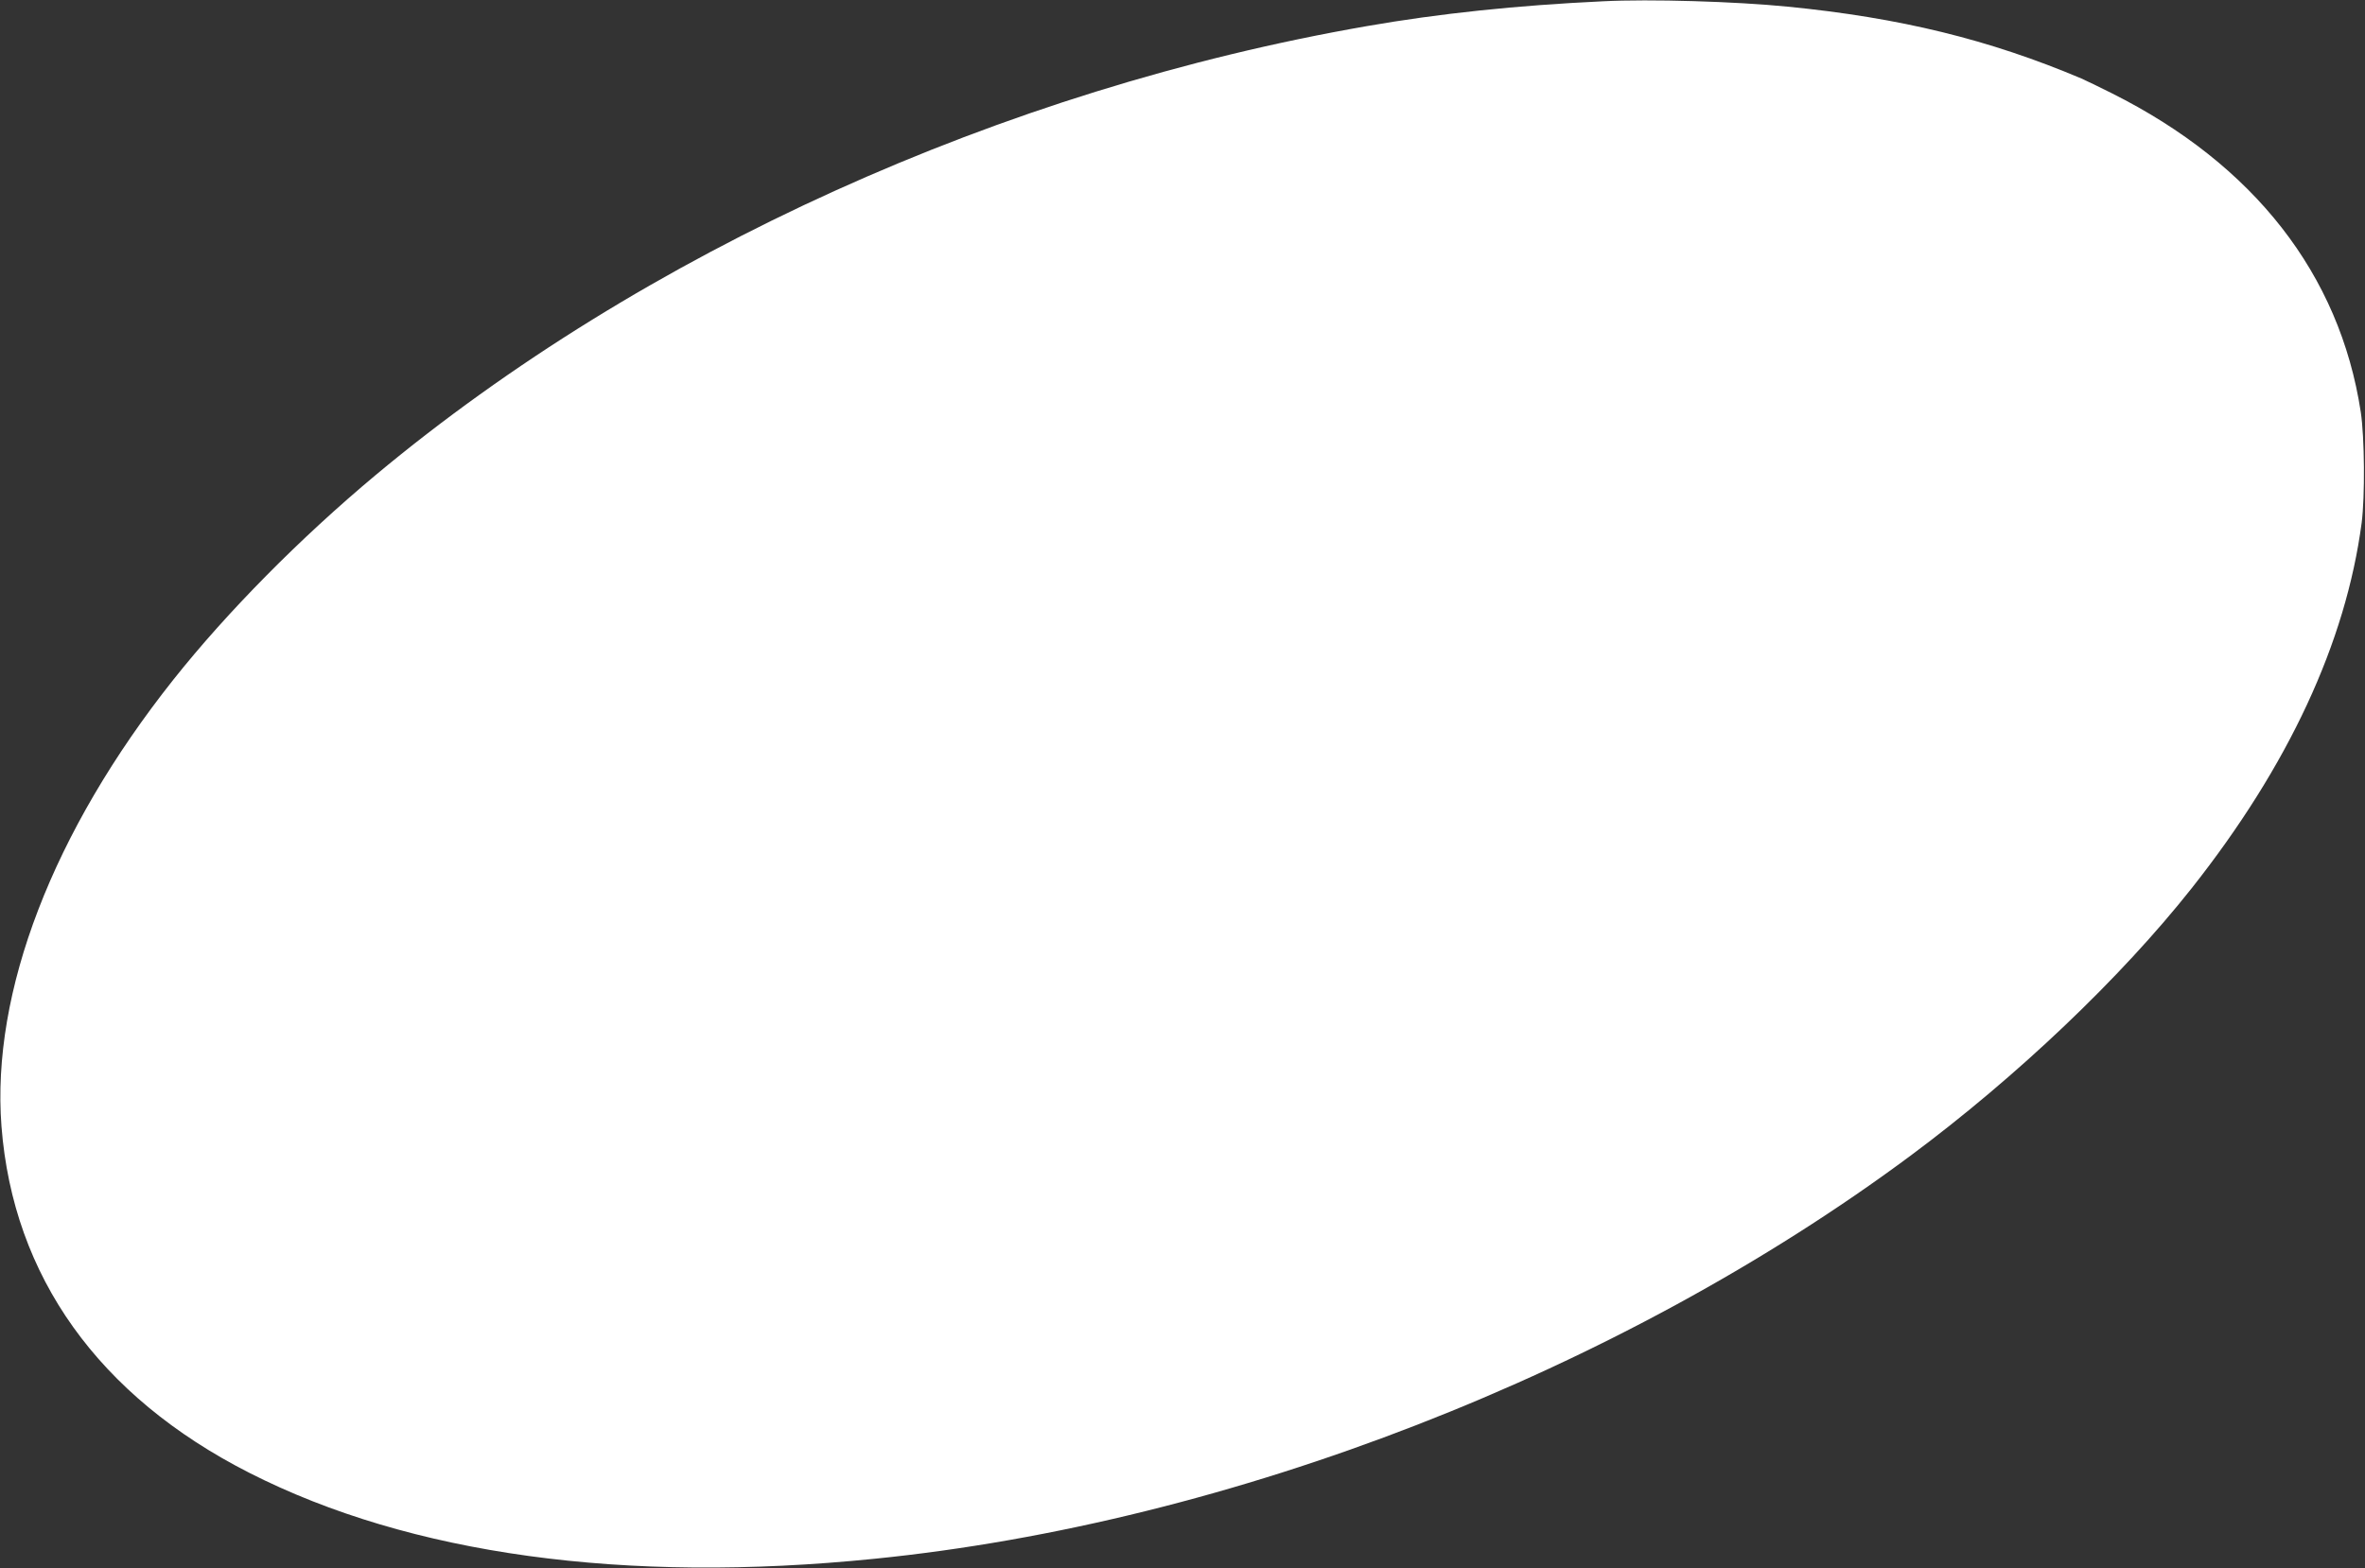 <?xml version="1.0" standalone="no"?>
<!DOCTYPE svg PUBLIC "-//W3C//DTD SVG 20010904//EN"
 "http://www.w3.org/TR/2001/REC-SVG-20010904/DTD/svg10.dtd">
<svg version="1.0" xmlns="http://www.w3.org/2000/svg"
 width="1280pt" height="849pt" viewBox="0 0 1280 849"
 preserveAspectRatio="xMidYMid meet">
<rect x="0" y="0" width="1280" height="849" fill="#333333" stroke="none"/>
<g transform="translate(0,849) scale(0.1,-0.1)"
fill="#ffffff" stroke="none">
<path d="M8675 8483 c-466 -22 -885 -66 -1275 -134 -1971 -342 -3923 -1226
-5367 -2431 -408 -341 -802 -739 -1095 -1108 -652 -822 -986 -1690 -930 -2418
63 -813 526 -1461 1342 -1876 869 -442 2030 -602 3383 -465 1930 194 4033
1013 5607 2182 577 429 1137 962 1521 1447 525 664 835 1331 921 1980 18 142
16 461 -5 600 -114 745 -578 1340 -1347 1725 -69 35 -143 70 -165 80 -499 211
-981 329 -1590 389 -282 28 -743 42 -1000 29z"/>
</g>
</svg>
